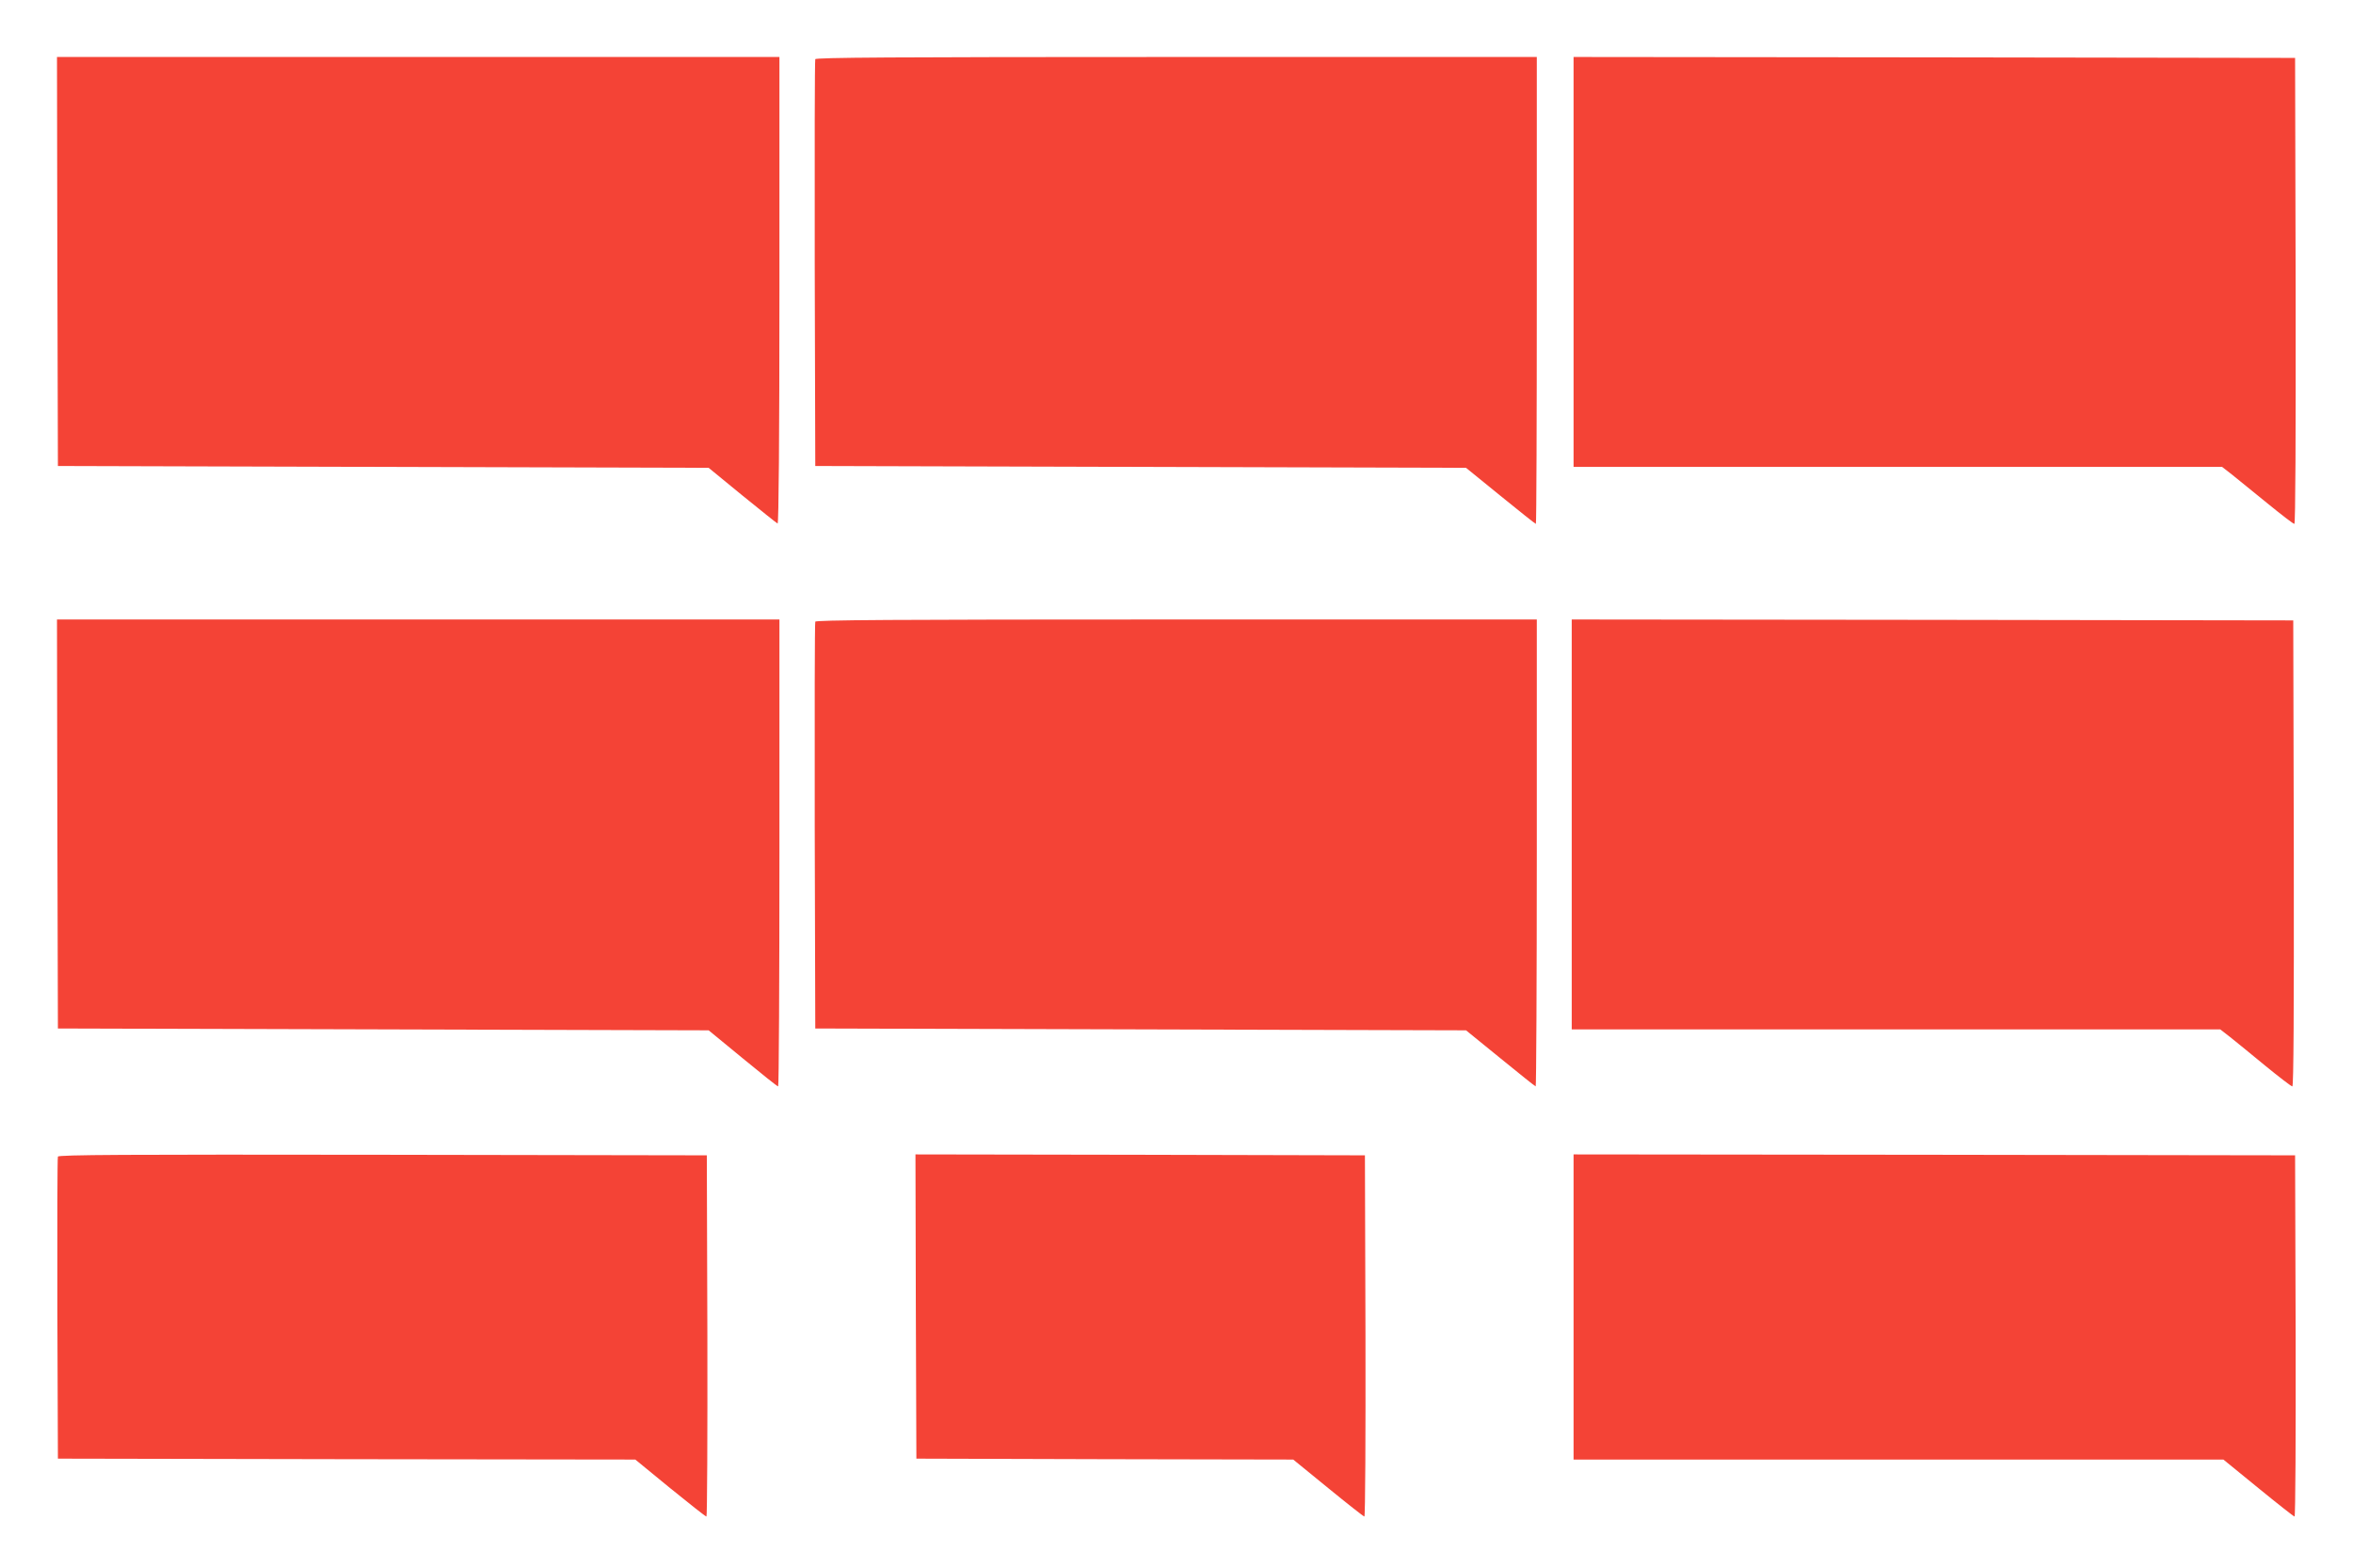 <?xml version="1.0" standalone="no"?>
<!DOCTYPE svg PUBLIC "-//W3C//DTD SVG 20010904//EN"
 "http://www.w3.org/TR/2001/REC-SVG-20010904/DTD/svg10.dtd">
<svg version="1.0" xmlns="http://www.w3.org/2000/svg"
 width="1280pt" height="853pt" viewBox="0 0 1280 853"
 preserveAspectRatio="xMidYMid meet">
<g transform="translate(0,853) scale(0.1,-0.1)"
fill="#f44336" stroke="none">
<path d="M312 7108 l3 -1113 1770 -5 1770 -5 183 -150 c101 -82 187 -151 192
-153 6 -2 10 465 10 1267 l0 1271 -1965 0 -1965 0 2 -1112z"/>
<path d="M4435 8208 c-3 -7 -4 -508 -3 -1113 l3 -1100 1770 -5 1770 -5 187
-152 c103 -84 190 -153 193 -153 3 0 5 572 5 1270 l0 1270 -1960 0 c-1559 0
-1962 -3 -1965 -12z"/>
<path d="M8560 7105 l0 -1115 1764 0 1764 0 54 -42 c29 -23 115 -93 191 -155
76 -62 142 -113 148 -113 6 0 8 472 7 1268 l-3 1267 -1962 3 -1963 2 0 -1115z"/>
<path d="M312 4048 l3 -1113 1770 -5 1770 -5 185 -152 c102 -84 188 -153 193
-153 4 0 7 572 7 1270 l0 1270 -1965 0 -1965 0 2 -1112z"/>
<path d="M4435 5148 c-3 -7 -4 -508 -3 -1113 l3 -1100 1770 -5 1770 -5 187
-152 c103 -84 189 -153 192 -153 3 0 6 572 6 1270 l0 1270 -1960 0 c-1559 0
-1962 -3 -1965 -12z"/>
<path d="M8550 4045 l0 -1115 1764 0 1764 0 54 -42 c29 -23 115 -93 190 -155
76 -62 142 -113 148 -113 7 0 9 403 8 1268 l-3 1267 -1962 3 -1963 2 0 -1115z"/>
<path d="M315 2238 c-3 -7 -4 -380 -3 -828 l3 -815 1570 -3 1571 -2 189 -155
c105 -85 193 -155 198 -155 4 0 6 442 5 982 l-3 983 -1763 3 c-1405 2 -1764 0
-1767 -10z"/>
<path d="M4982 1423 l3 -828 1025 -3 1025 -2 190 -155 c104 -85 193 -155 197
-155 5 0 7 442 6 982 l-3 983 -1223 3 -1222 2 2 -827z"/>
<path d="M8560 1420 l0 -830 1768 0 1767 0 190 -155 c104 -85 193 -155 197
-155 5 0 7 442 6 983 l-3 982 -1962 3 -1963 2 0 -830z"/>
</g>
</svg>
